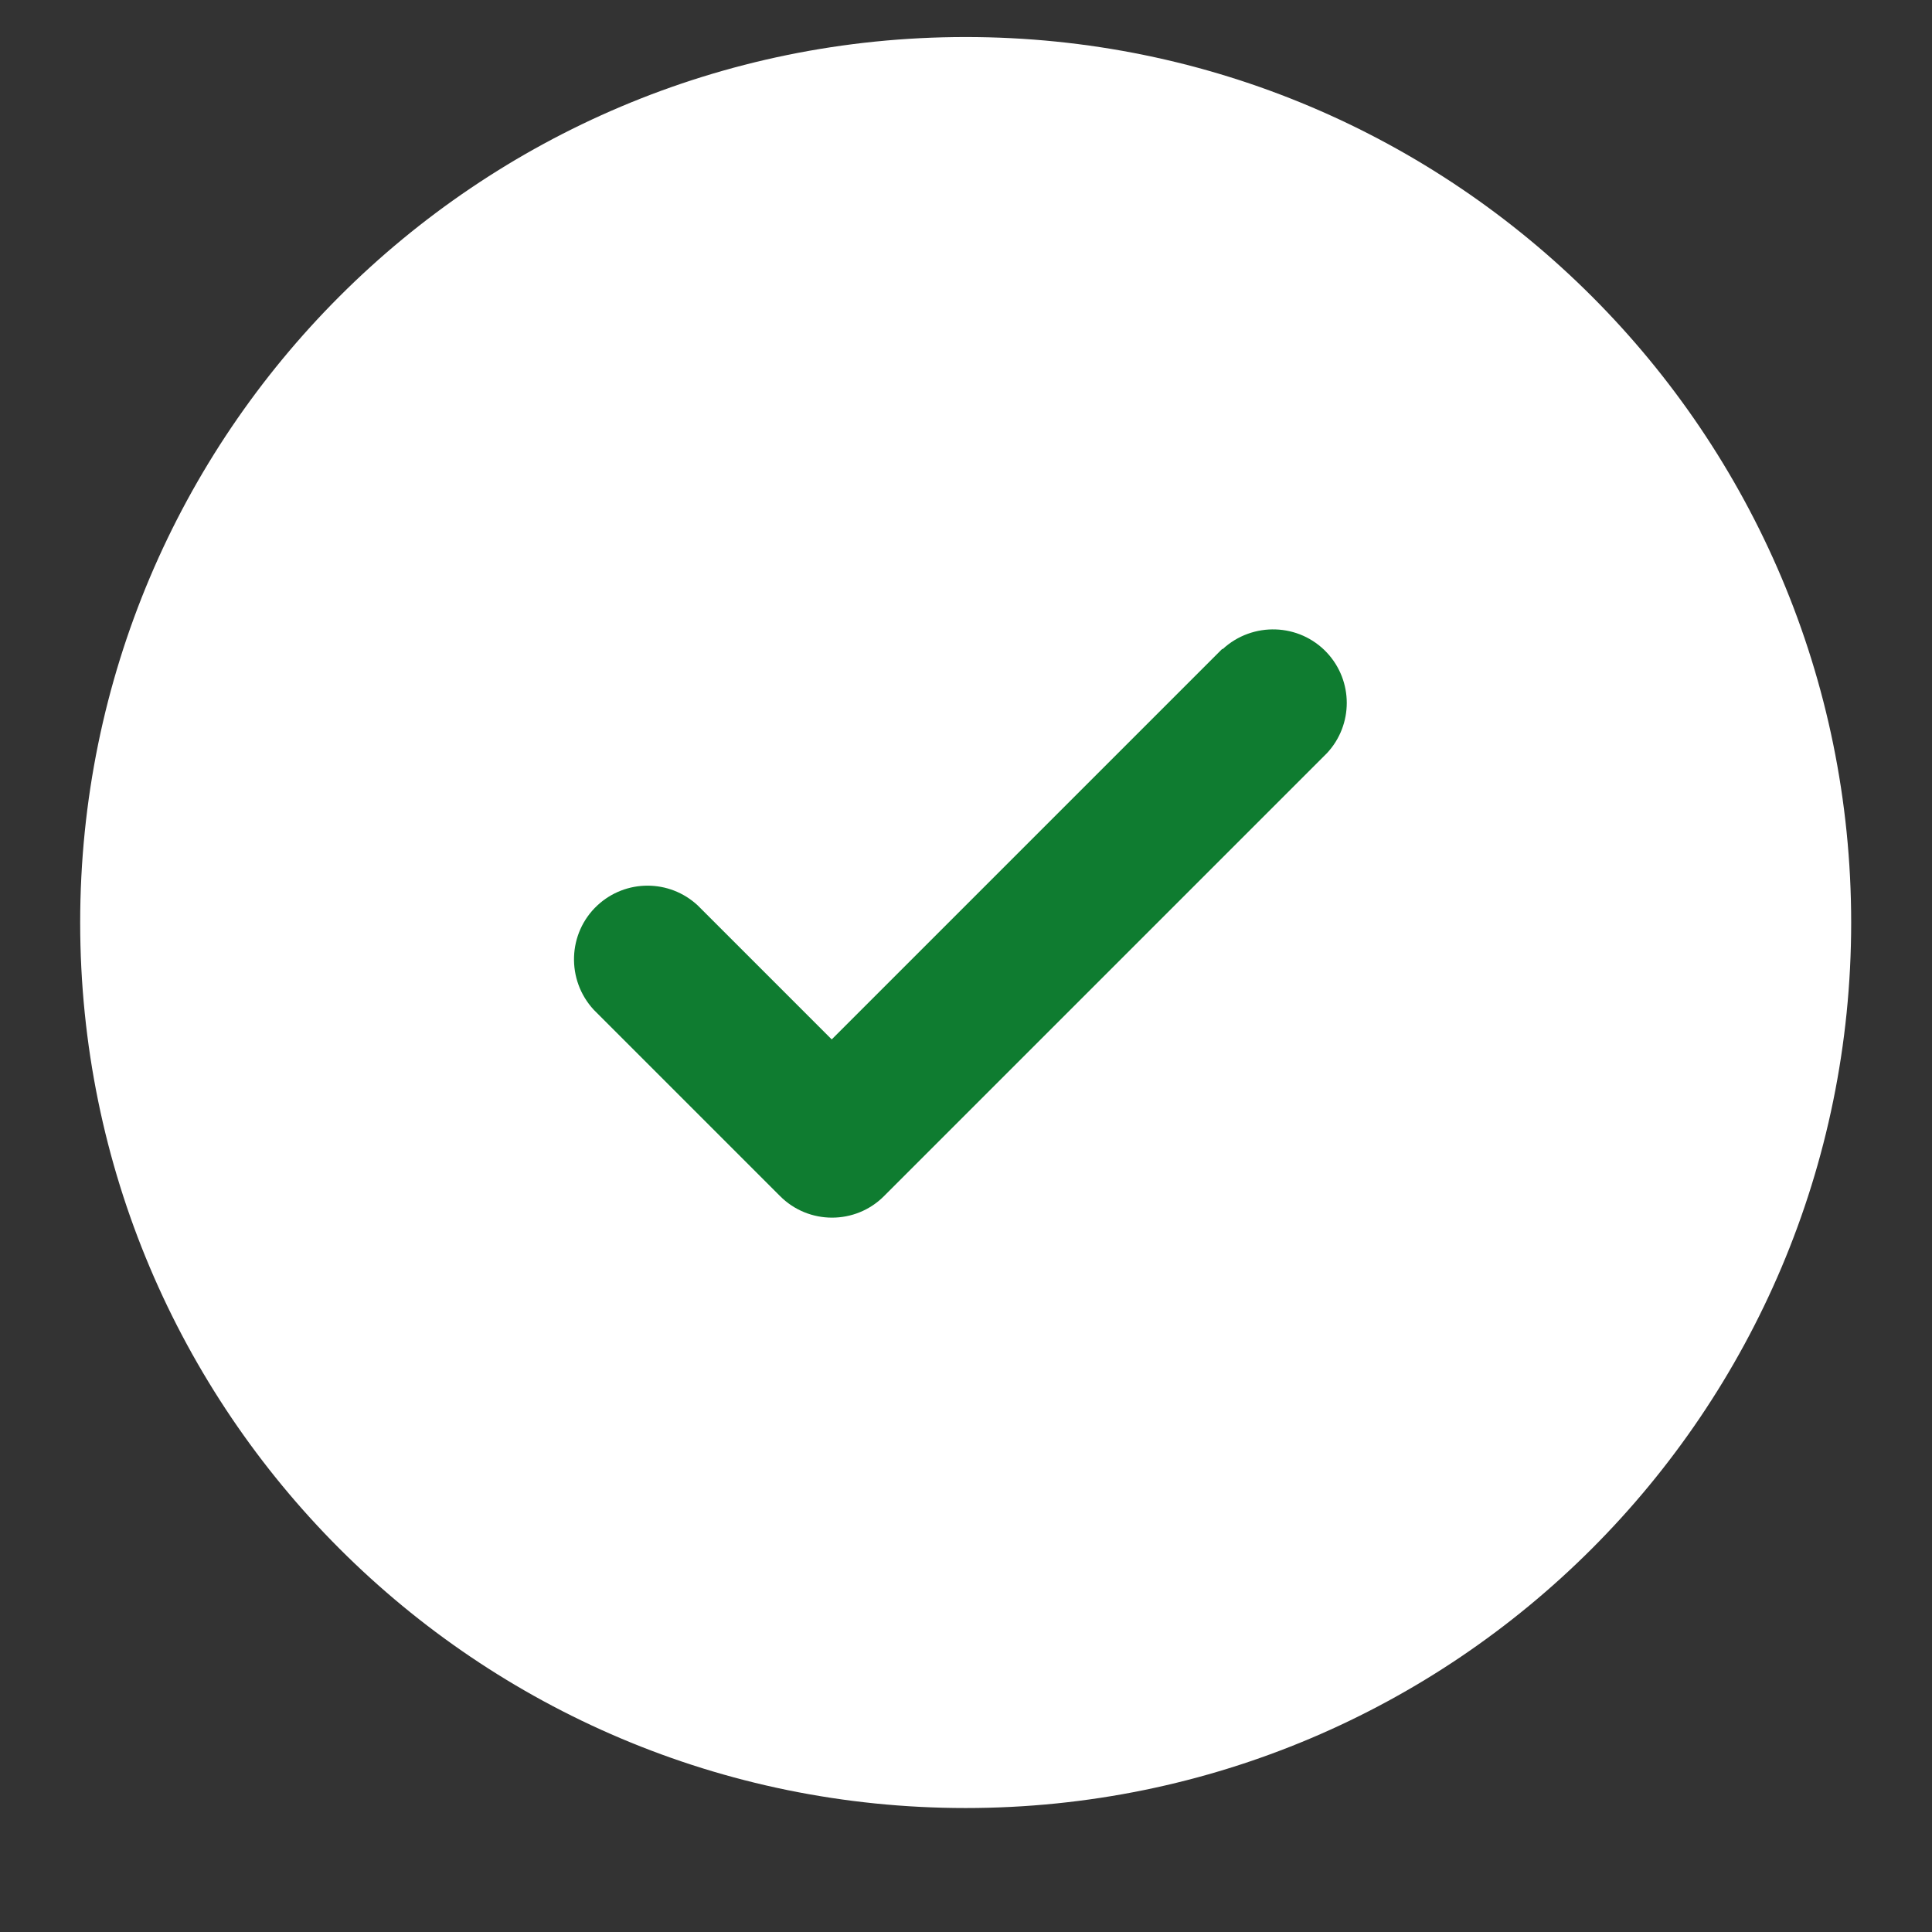 <svg xmlns='http://www.w3.org/2000/svg' viewBox='30 30 60 60'><rect x="30" y="30" width="60" height="60" fill="#333333" stroke="none"/><g><path fill='#fff' d='M59.99,31.15c15.19,0,27.5,12.31,27.5,27.5s-12.31,27.5-27.5,27.5-27.5-12.31-27.5-27.5,12.31-27.5,27.5-27.5Z'/><path id='Path_5' data-name='Path 5' fill='#0F7C30' d='M67.97,50.16c.93-.86,2.38-.81,3.24,.11,.82,.88,.82,2.24,0,3.12l-13.75,13.75c-.89,.9-2.35,.9-3.24,0,0,0,0,0,0,0l-5.78-5.78c-.86-.93-.81-2.38,.11-3.24,.88-.82,2.24-.82,3.12,0l4.16,4.16,12.13-12.13Z'/></g></svg>